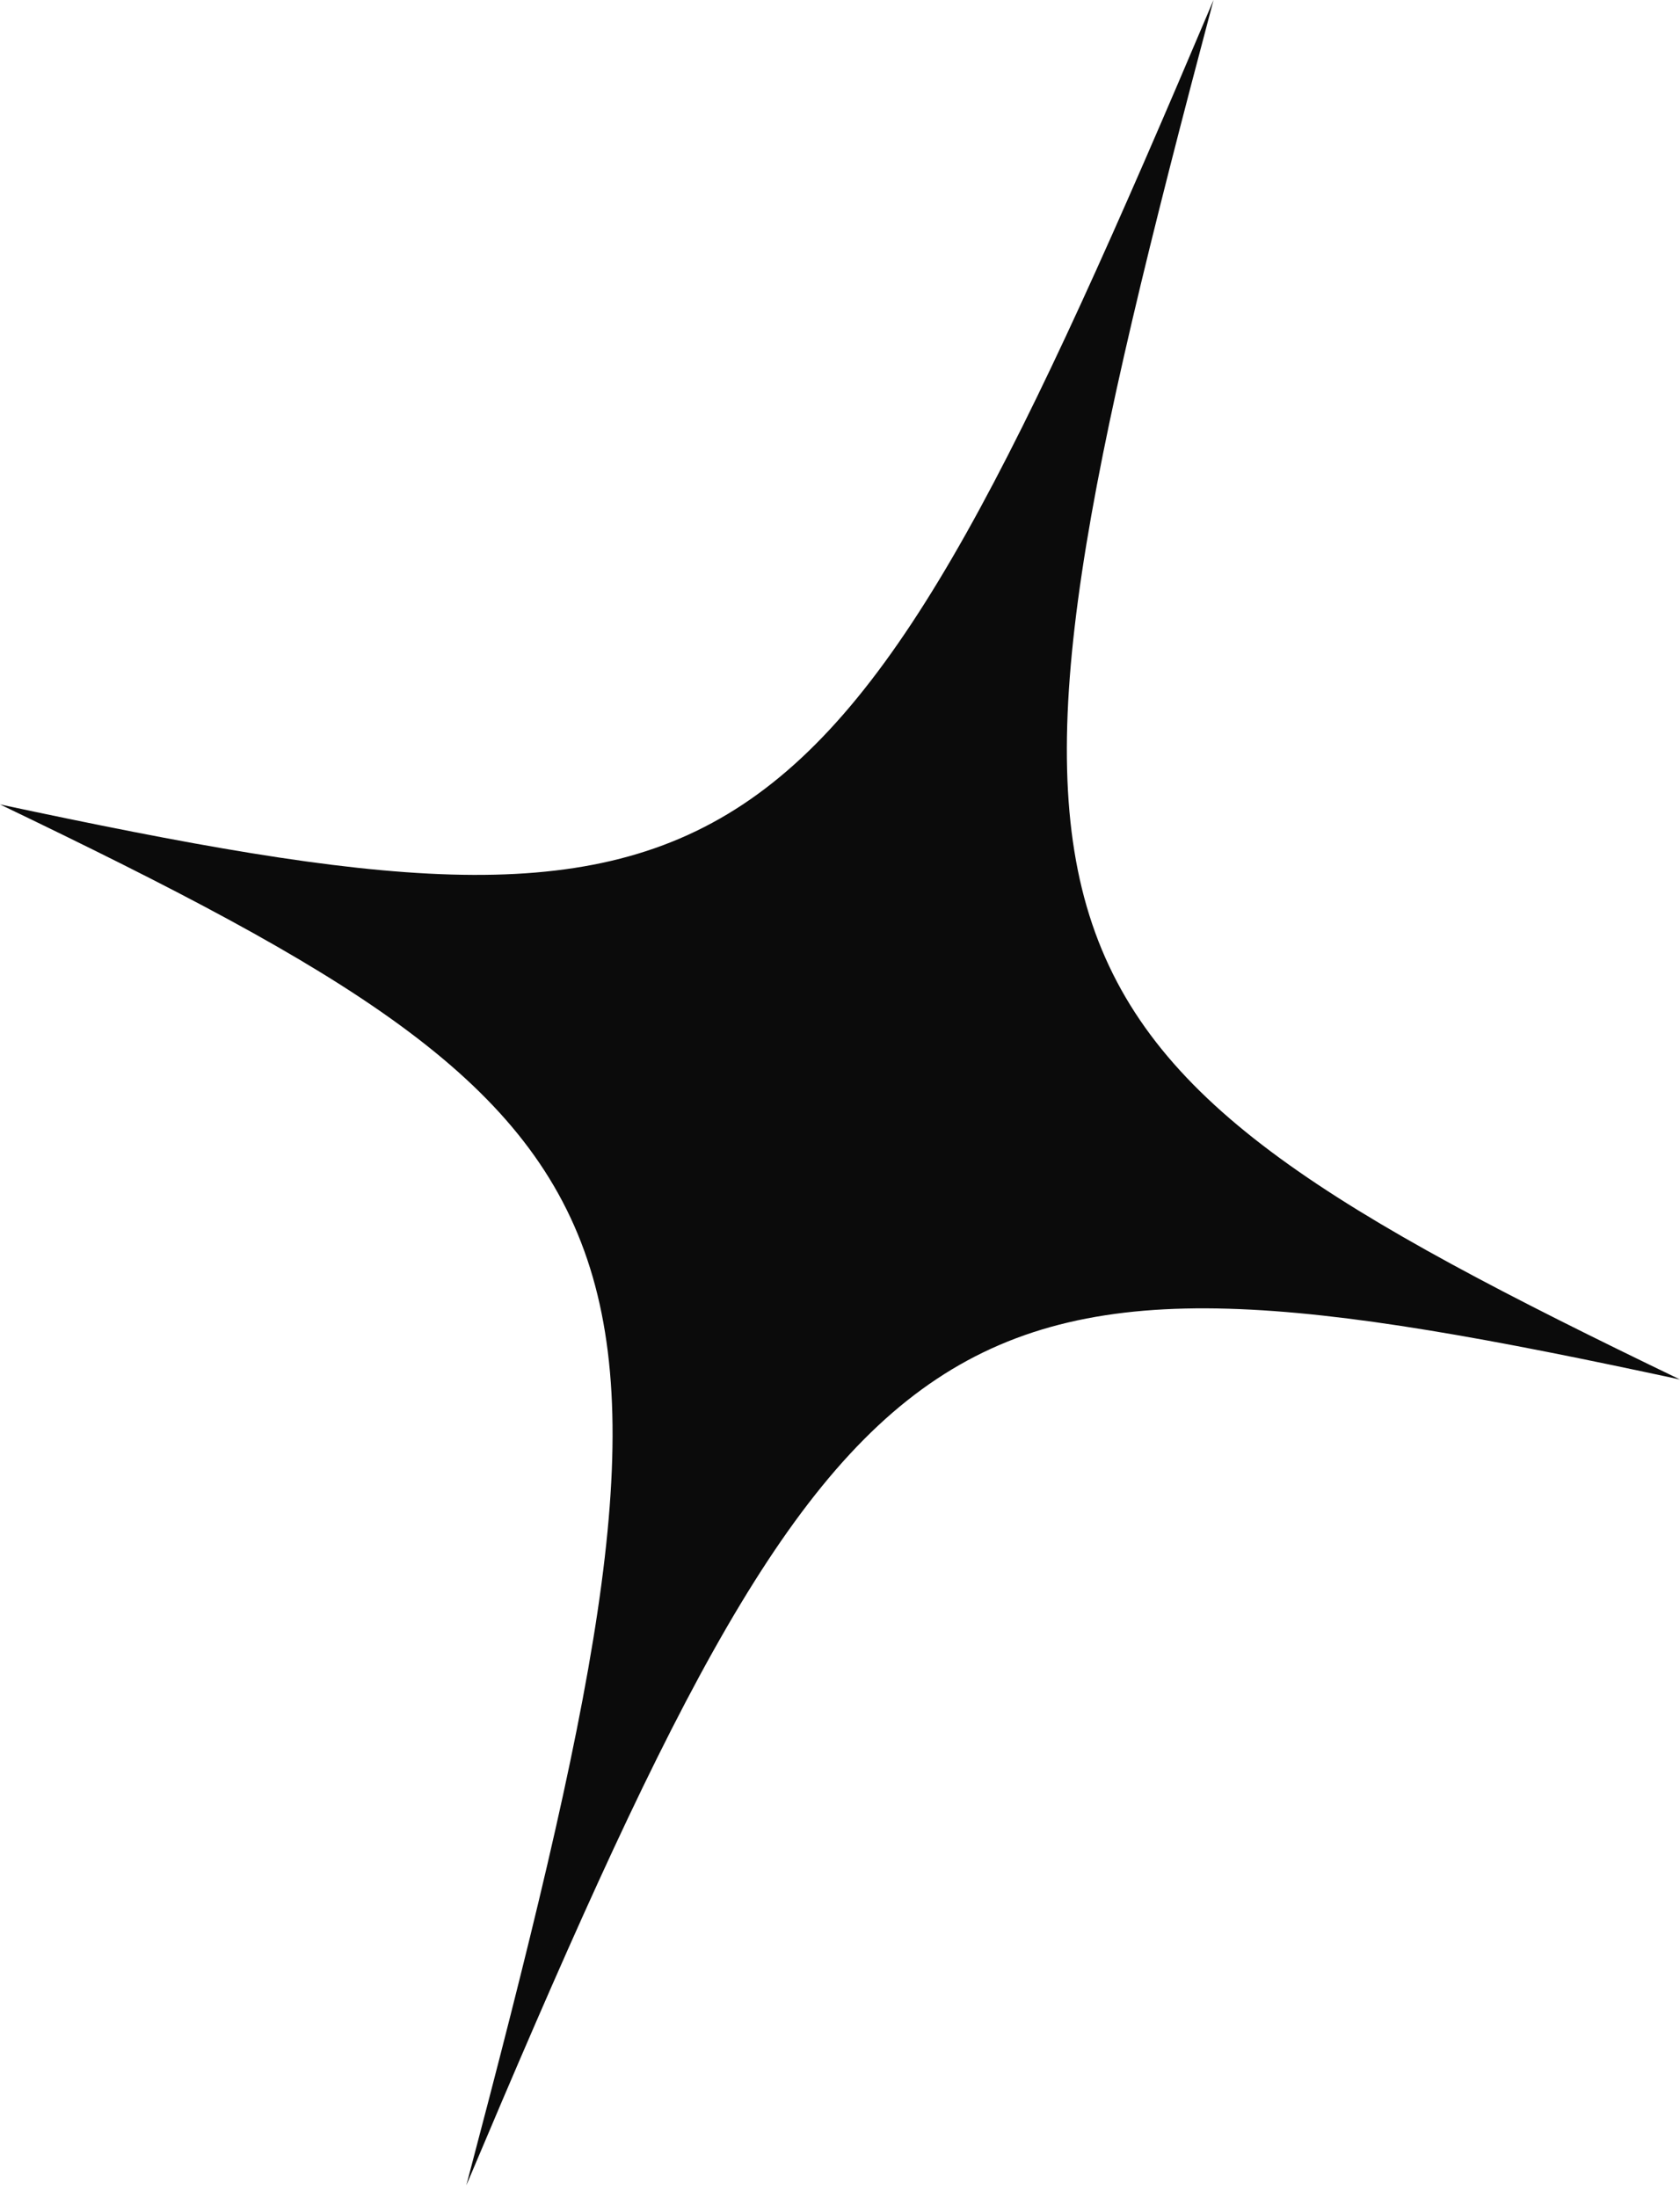 <?xml version="1.0" encoding="UTF-8"?> <svg xmlns="http://www.w3.org/2000/svg" width="65" height="85" viewBox="0 0 65 85" fill="none"> <path d="M46.952 0C32 35.298 28.989 37.287 -0.001 31.106C26.717 43.924 27.857 47.405 18.043 84.502C32.964 49.15 35.996 47.1 65.001 53.344C38.267 40.463 37.105 37.047 46.952 0Z" fill="#0B0B0B"></path> </svg> 